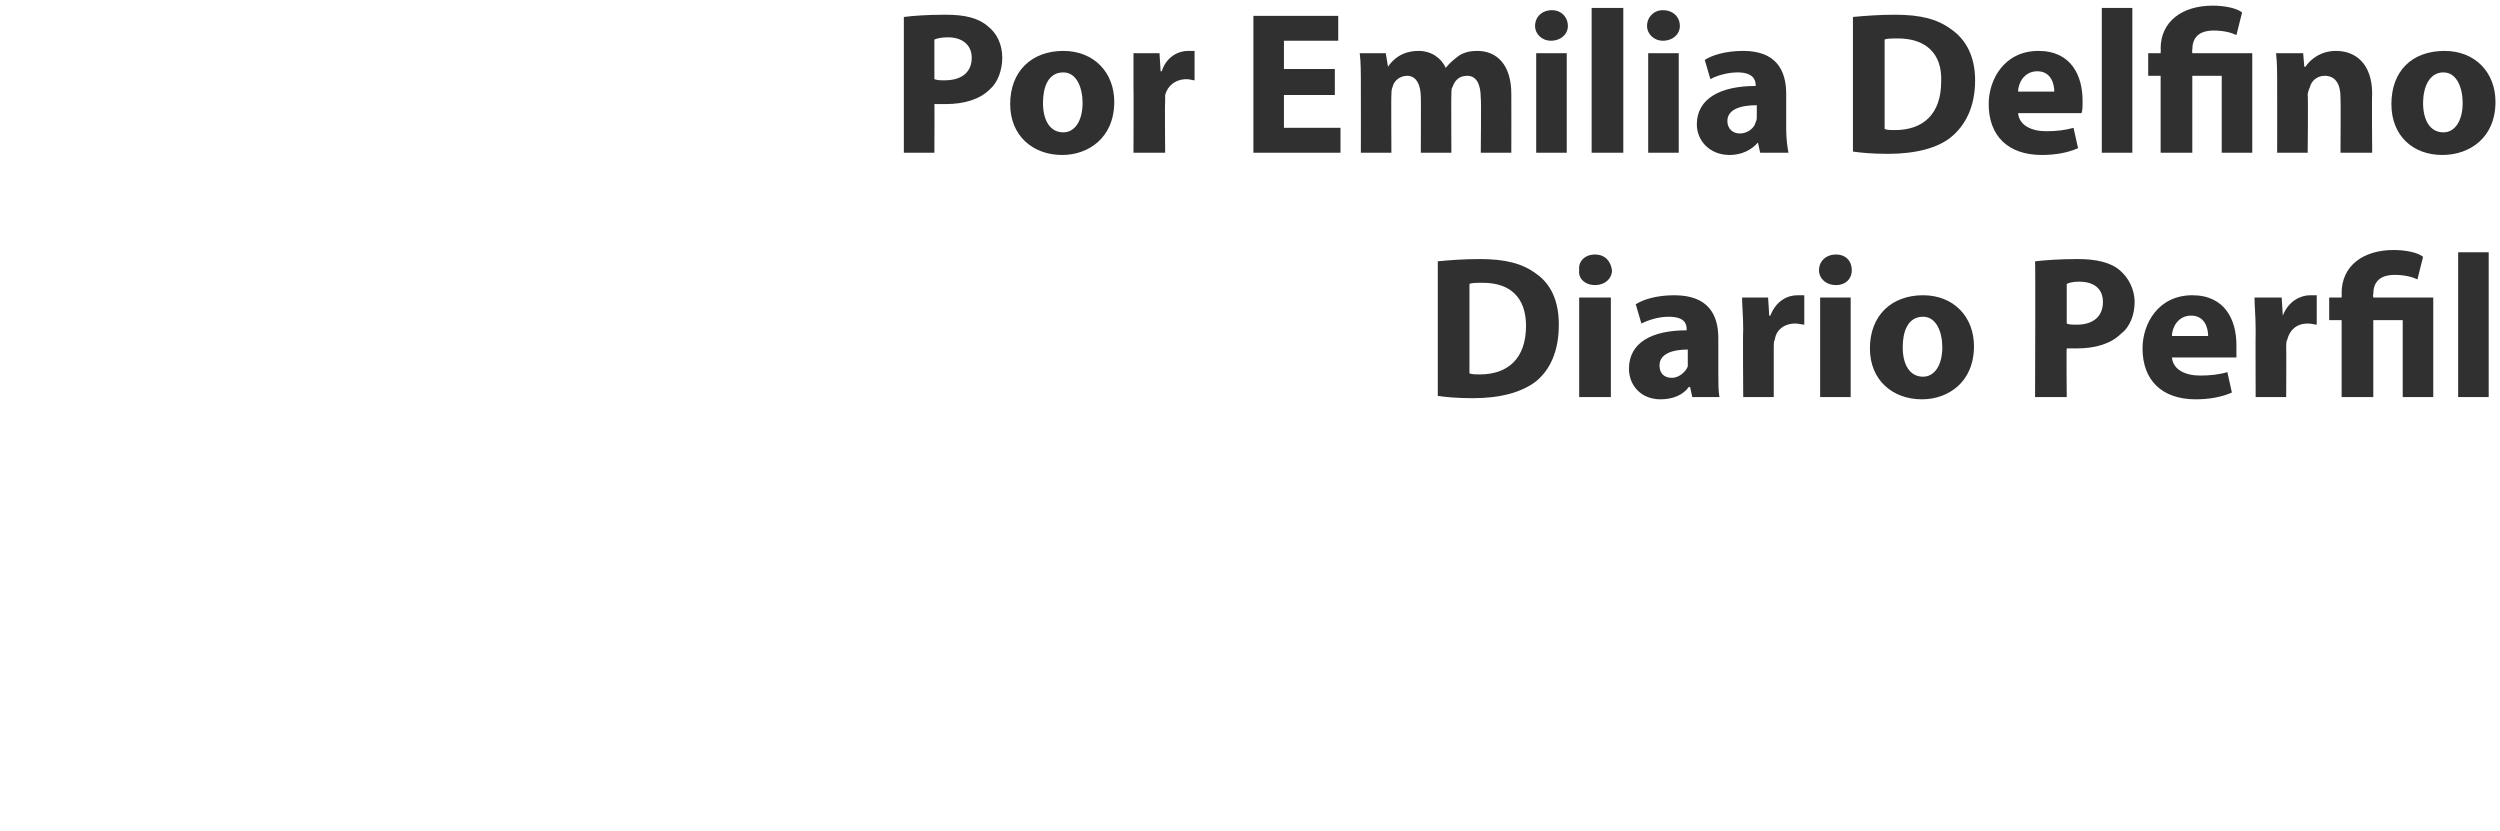 <?xml version="1.0" standalone="no"?>
<!DOCTYPE svg PUBLIC "-//W3C//DTD SVG 1.1//EN" "http://www.w3.org/Graphics/SVG/1.1/DTD/svg11.dtd">
<svg xmlns="http://www.w3.org/2000/svg" version="1.1" width="221px" height="73.5px" viewBox="0 0 221 73.5">
  <desc>Por Emilia Delfino Diario Perfil</desc>
  <defs/>
  <g id="Polygon16894">
    <path d="M 127.1 23.1 C 128.1 23 129.4 22.9 130.8 22.9 C 133.1 22.9 134.6 23.3 135.8 24.2 C 137.1 25.1 137.8 26.6 137.8 28.7 C 137.8 31.1 137 32.7 135.8 33.7 C 134.5 34.7 132.6 35.2 130.2 35.2 C 128.8 35.2 127.8 35.1 127.1 35 C 127.1 35 127.1 23.1 127.1 23.1 Z M 129.9 33 C 130.1 33.1 130.5 33.1 130.8 33.1 C 133.3 33.1 134.9 31.7 134.9 28.8 C 134.9 26.3 133.5 25 131.1 25 C 130.5 25 130.1 25 129.9 25.1 C 129.9 25.1 129.9 33 129.9 33 Z M 139.6 35.1 L 139.6 26.3 L 142.4 26.3 L 142.4 35.1 L 139.6 35.1 Z M 142.5 23.9 C 142.5 24.6 141.9 25.2 141 25.2 C 140.1 25.2 139.5 24.6 139.6 23.9 C 139.5 23.1 140.1 22.5 141 22.5 C 141.9 22.5 142.4 23.1 142.5 23.9 Z M 149.6 35.1 L 149.4 34.2 C 149.4 34.2 149.34 34.22 149.3 34.2 C 148.8 34.9 147.9 35.3 146.8 35.3 C 145 35.3 144 34 144 32.6 C 144 30.3 146 29.2 149.1 29.2 C 149.1 29.2 149.1 29.1 149.1 29.1 C 149.1 28.6 148.9 28 147.5 28 C 146.6 28 145.7 28.3 145.1 28.6 C 145.1 28.6 144.6 26.9 144.6 26.9 C 145.2 26.5 146.4 26.1 148 26.1 C 151 26.1 151.9 27.8 151.9 29.9 C 151.9 29.9 151.9 33 151.9 33 C 151.9 33.8 151.9 34.6 152 35.1 C 152.03 35.1 149.6 35.1 149.6 35.1 Z M 149.2 30.9 C 147.8 30.9 146.7 31.3 146.7 32.3 C 146.7 33 147.1 33.4 147.8 33.4 C 148.4 33.4 149 32.9 149.2 32.4 C 149.2 32.2 149.2 32.1 149.2 31.9 C 149.2 31.9 149.2 30.9 149.2 30.9 Z M 154.1 29.2 C 154.1 27.9 154 27.1 154 26.3 C 153.99 26.3 156.3 26.3 156.3 26.3 L 156.4 27.9 C 156.4 27.9 156.51 27.92 156.5 27.9 C 157 26.6 158 26.1 158.9 26.1 C 159.1 26.1 159.3 26.1 159.5 26.1 C 159.5 26.1 159.5 28.7 159.5 28.7 C 159.3 28.7 159 28.6 158.7 28.6 C 157.7 28.6 157 29.2 156.9 30 C 156.8 30.2 156.8 30.4 156.8 30.6 C 156.8 30.64 156.8 35.1 156.8 35.1 L 154.1 35.1 C 154.1 35.1 154.06 29.2 154.1 29.2 Z M 160.9 35.1 L 160.9 26.3 L 163.6 26.3 L 163.6 35.1 L 160.9 35.1 Z M 163.7 23.9 C 163.7 24.6 163.2 25.2 162.3 25.2 C 161.4 25.2 160.8 24.6 160.8 23.9 C 160.8 23.1 161.4 22.5 162.3 22.5 C 163.2 22.5 163.7 23.1 163.7 23.9 Z M 174.5 30.6 C 174.5 33.8 172.2 35.3 169.9 35.3 C 167.3 35.3 165.3 33.6 165.3 30.8 C 165.3 27.9 167.2 26.1 170 26.1 C 172.7 26.1 174.5 28 174.5 30.6 Z M 168.2 30.7 C 168.2 32.2 168.8 33.3 170 33.3 C 171 33.3 171.7 32.3 171.7 30.7 C 171.7 29.4 171.2 28 170 28 C 168.6 28 168.2 29.4 168.2 30.7 Z M 179.9 23.1 C 180.8 23 182 22.9 183.7 22.9 C 185.3 22.9 186.6 23.2 187.4 23.9 C 188.1 24.5 188.7 25.5 188.7 26.7 C 188.7 27.8 188.3 28.9 187.5 29.5 C 186.6 30.4 185.2 30.8 183.6 30.8 C 183.2 30.8 182.9 30.8 182.7 30.8 C 182.66 30.76 182.7 35.1 182.7 35.1 L 179.9 35.1 C 179.9 35.1 179.94 23.13 179.9 23.1 Z M 182.7 28.6 C 182.9 28.7 183.2 28.7 183.6 28.7 C 185 28.7 185.9 28 185.9 26.7 C 185.9 25.6 185.2 24.9 183.8 24.9 C 183.2 24.9 182.9 25 182.7 25.1 C 182.7 25.1 182.7 28.6 182.7 28.6 Z M 192 31.6 C 192.1 32.7 193.2 33.2 194.5 33.2 C 195.4 33.2 196.2 33.1 196.9 32.9 C 196.9 32.9 197.3 34.7 197.3 34.7 C 196.4 35.1 195.3 35.3 194.1 35.3 C 191.1 35.3 189.4 33.6 189.4 30.8 C 189.4 28.6 190.8 26.1 193.8 26.1 C 196.7 26.1 197.7 28.3 197.7 30.5 C 197.7 31 197.7 31.4 197.7 31.6 C 197.7 31.6 192 31.6 192 31.6 Z M 195.2 29.7 C 195.2 29 194.9 27.9 193.7 27.9 C 192.5 27.9 192 29 192 29.7 C 192 29.7 195.2 29.7 195.2 29.7 Z M 199.4 29.2 C 199.4 27.9 199.3 27.1 199.3 26.3 C 199.31 26.3 201.7 26.3 201.7 26.3 L 201.8 27.9 C 201.8 27.9 201.83 27.92 201.8 27.9 C 202.3 26.6 203.4 26.1 204.2 26.1 C 204.5 26.1 204.6 26.1 204.8 26.1 C 204.8 26.1 204.8 28.7 204.8 28.7 C 204.6 28.7 204.4 28.6 204 28.6 C 203 28.6 202.4 29.2 202.2 30 C 202.1 30.2 202.1 30.4 202.1 30.6 C 202.12 30.64 202.1 35.1 202.1 35.1 L 199.4 35.1 C 199.4 35.1 199.38 29.2 199.4 29.2 Z M 207 35.1 L 207 28.3 L 205.9 28.3 L 205.9 26.3 L 207 26.3 C 207 26.3 207.02 25.92 207 25.9 C 207 23.5 208.9 22.1 211.6 22.1 C 212.6 22.1 213.7 22.3 214.2 22.7 C 214.2 22.7 213.7 24.7 213.7 24.7 C 213.3 24.5 212.6 24.3 211.7 24.3 C 210.3 24.3 209.8 25 209.8 26 C 209.75 25.99 209.8 26.3 209.8 26.3 L 215.1 26.3 L 215.1 35.1 L 212.4 35.1 L 212.4 28.3 L 209.8 28.3 L 209.8 35.1 L 207 35.1 Z M 217.3 22.3 L 220 22.3 L 220 35.1 L 217.3 35.1 L 217.3 22.3 Z " stroke="none" fill="#303030"/>
  </g>
  <g id="Polygon16893">
    <path d="M 79.9 1.5 C 80.7 1.4 81.9 1.3 83.6 1.3 C 85.3 1.3 86.5 1.6 87.3 2.3 C 88.1 2.9 88.6 3.9 88.6 5.1 C 88.6 6.2 88.2 7.3 87.5 7.9 C 86.6 8.8 85.2 9.2 83.6 9.2 C 83.2 9.2 82.9 9.2 82.6 9.2 C 82.62 9.16 82.6 13.5 82.6 13.5 L 79.9 13.5 C 79.9 13.5 79.9 1.53 79.9 1.5 Z M 82.6 7 C 82.9 7.1 83.1 7.1 83.5 7.1 C 85 7.1 85.9 6.4 85.9 5.1 C 85.9 4 85.1 3.3 83.8 3.3 C 83.2 3.3 82.8 3.4 82.6 3.5 C 82.6 3.5 82.6 7 82.6 7 Z M 98.5 9 C 98.5 12.2 96.2 13.7 93.9 13.7 C 91.3 13.7 89.3 12 89.3 9.2 C 89.3 6.3 91.2 4.5 94 4.5 C 96.7 4.5 98.5 6.4 98.5 9 Z M 92.2 9.1 C 92.2 10.6 92.8 11.7 94 11.7 C 95 11.7 95.7 10.7 95.7 9.1 C 95.7 7.8 95.2 6.4 94 6.4 C 92.6 6.4 92.2 7.8 92.2 9.1 Z M 100.2 7.6 C 100.2 6.3 100.2 5.5 100.2 4.7 C 100.15 4.7 102.5 4.7 102.5 4.7 L 102.6 6.3 C 102.6 6.3 102.67 6.32 102.7 6.3 C 103.1 5 104.2 4.5 105 4.5 C 105.3 4.5 105.4 4.5 105.6 4.5 C 105.6 4.5 105.6 7.1 105.6 7.1 C 105.4 7.1 105.2 7 104.9 7 C 103.9 7 103.2 7.6 103 8.4 C 103 8.6 103 8.8 103 9 C 102.96 9.04 103 13.5 103 13.5 L 100.2 13.5 C 100.2 13.5 100.22 7.6 100.2 7.6 Z M 118 8.4 L 113.5 8.4 L 113.5 11.3 L 118.5 11.3 L 118.5 13.5 L 110.8 13.5 L 110.8 1.4 L 118.3 1.4 L 118.3 3.6 L 113.5 3.6 L 113.5 6.1 L 118 6.1 L 118 8.4 Z M 120.3 7.5 C 120.3 6.4 120.3 5.5 120.2 4.7 C 120.24 4.7 122.5 4.7 122.5 4.7 L 122.7 5.9 C 122.7 5.9 122.72 5.89 122.7 5.9 C 123.1 5.3 123.9 4.5 125.4 4.5 C 126.5 4.5 127.4 5.1 127.8 6 C 127.8 6 127.8 6 127.8 6 C 128.2 5.5 128.6 5.2 129 4.9 C 129.5 4.6 130 4.5 130.6 4.5 C 132.3 4.5 133.6 5.7 133.6 8.3 C 133.61 8.32 133.6 13.5 133.6 13.5 L 130.9 13.5 C 130.9 13.5 130.95 8.71 130.9 8.7 C 130.9 7.4 130.5 6.7 129.7 6.7 C 129 6.7 128.6 7.1 128.4 7.7 C 128.3 7.8 128.3 8.1 128.3 8.4 C 128.28 8.35 128.3 13.5 128.3 13.5 L 125.6 13.5 C 125.6 13.5 125.62 8.57 125.6 8.6 C 125.6 7.5 125.2 6.7 124.4 6.7 C 123.7 6.7 123.2 7.2 123.1 7.7 C 123 7.9 123 8.2 123 8.4 C 122.97 8.37 123 13.5 123 13.5 L 120.3 13.5 C 120.3 13.5 120.31 7.51 120.3 7.5 Z M 135.8 13.5 L 135.8 4.7 L 138.5 4.7 L 138.5 13.5 L 135.8 13.5 Z M 138.6 2.3 C 138.6 3 138 3.6 137.1 3.6 C 136.3 3.6 135.7 3 135.7 2.3 C 135.7 1.5 136.3 0.9 137.2 0.9 C 138 0.9 138.6 1.5 138.6 2.3 Z M 140.7 0.7 L 143.5 0.7 L 143.5 13.5 L 140.7 13.5 L 140.7 0.7 Z M 145.7 13.5 L 145.7 4.7 L 148.4 4.7 L 148.4 13.5 L 145.7 13.5 Z M 148.5 2.3 C 148.5 3 147.9 3.6 147 3.6 C 146.2 3.6 145.6 3 145.6 2.3 C 145.6 1.5 146.2 0.9 147 0.9 C 147.9 0.9 148.5 1.5 148.5 2.3 Z M 155.6 13.5 L 155.4 12.6 C 155.4 12.6 155.39 12.62 155.4 12.6 C 154.8 13.3 153.9 13.7 152.9 13.7 C 151.1 13.7 150 12.4 150 11 C 150 8.7 152.1 7.6 155.2 7.6 C 155.2 7.6 155.2 7.5 155.2 7.5 C 155.2 7 154.9 6.4 153.6 6.4 C 152.7 6.4 151.7 6.7 151.2 7 C 151.2 7 150.7 5.3 150.7 5.3 C 151.3 4.9 152.5 4.5 154.1 4.5 C 157 4.5 157.9 6.2 157.9 8.3 C 157.9 8.3 157.9 11.4 157.9 11.4 C 157.9 12.2 158 13 158.1 13.5 C 158.07 13.5 155.6 13.5 155.6 13.5 Z M 155.3 9.3 C 153.8 9.3 152.7 9.7 152.7 10.7 C 152.7 11.4 153.2 11.8 153.8 11.8 C 154.5 11.8 155.1 11.3 155.2 10.8 C 155.3 10.6 155.3 10.5 155.3 10.3 C 155.3 10.3 155.3 9.3 155.3 9.3 Z M 163.8 1.5 C 164.8 1.4 166.2 1.3 167.5 1.3 C 169.8 1.3 171.3 1.7 172.5 2.6 C 173.8 3.5 174.6 5 174.6 7.1 C 174.6 9.5 173.7 11.1 172.5 12.1 C 171.3 13.1 169.3 13.6 166.9 13.6 C 165.5 13.6 164.5 13.5 163.8 13.4 C 163.8 13.4 163.8 1.5 163.8 1.5 Z M 166.6 11.4 C 166.8 11.5 167.2 11.5 167.5 11.5 C 170 11.5 171.6 10.1 171.6 7.2 C 171.7 4.7 170.2 3.4 167.8 3.4 C 167.2 3.4 166.8 3.4 166.6 3.5 C 166.6 3.5 166.6 11.4 166.6 11.4 Z M 178.4 10 C 178.5 11.1 179.6 11.6 180.9 11.6 C 181.8 11.6 182.6 11.5 183.3 11.3 C 183.3 11.3 183.7 13.1 183.7 13.1 C 182.8 13.5 181.7 13.7 180.5 13.7 C 177.5 13.7 175.8 12 175.8 9.2 C 175.8 7 177.2 4.5 180.2 4.5 C 183.1 4.5 184.1 6.7 184.1 8.9 C 184.1 9.4 184.1 9.8 184 10 C 184 10 178.4 10 178.4 10 Z M 181.6 8.1 C 181.6 7.4 181.3 6.3 180.1 6.3 C 178.9 6.3 178.4 7.4 178.4 8.1 C 178.4 8.1 181.6 8.1 181.6 8.1 Z M 185.8 0.7 L 188.5 0.7 L 188.5 13.5 L 185.8 13.5 L 185.8 0.7 Z M 191 13.5 L 191 6.7 L 189.9 6.7 L 189.9 4.7 L 191 4.7 C 191 4.7 191.03 4.32 191 4.3 C 191 1.9 192.9 0.5 195.6 0.5 C 196.6 0.5 197.7 0.7 198.2 1.1 C 198.2 1.1 197.7 3.1 197.7 3.1 C 197.3 2.9 196.6 2.7 195.7 2.7 C 194.3 2.7 193.8 3.4 193.8 4.4 C 193.77 4.39 193.8 4.7 193.8 4.7 L 199.1 4.7 L 199.1 13.5 L 196.4 13.5 L 196.4 6.7 L 193.8 6.7 L 193.8 13.5 L 191 13.5 Z M 201.3 7.5 C 201.3 6.4 201.3 5.5 201.2 4.7 C 201.24 4.7 203.6 4.7 203.6 4.7 L 203.7 5.9 C 203.7 5.9 203.79 5.9 203.8 5.9 C 204.2 5.3 205.1 4.5 206.5 4.5 C 208.3 4.5 209.7 5.7 209.7 8.3 C 209.66 8.28 209.7 13.5 209.7 13.5 L 206.9 13.5 C 206.9 13.5 206.93 8.62 206.9 8.6 C 206.9 7.5 206.5 6.7 205.5 6.7 C 204.8 6.7 204.3 7.2 204.2 7.7 C 204.1 7.9 204 8.2 204 8.4 C 204.05 8.42 204 13.5 204 13.5 L 201.3 13.5 C 201.3 13.5 201.31 7.51 201.3 7.5 Z M 220.6 9 C 220.6 12.2 218.3 13.7 215.9 13.7 C 213.3 13.7 211.4 12 211.4 9.2 C 211.4 6.3 213.2 4.5 216.1 4.5 C 218.8 4.5 220.6 6.4 220.6 9 Z M 214.2 9.1 C 214.2 10.6 214.8 11.7 216 11.7 C 217 11.7 217.7 10.7 217.7 9.1 C 217.7 7.8 217.2 6.4 216 6.4 C 214.7 6.4 214.2 7.8 214.2 9.1 Z " stroke="none" fill="#303030"/>
  </g>
</svg>